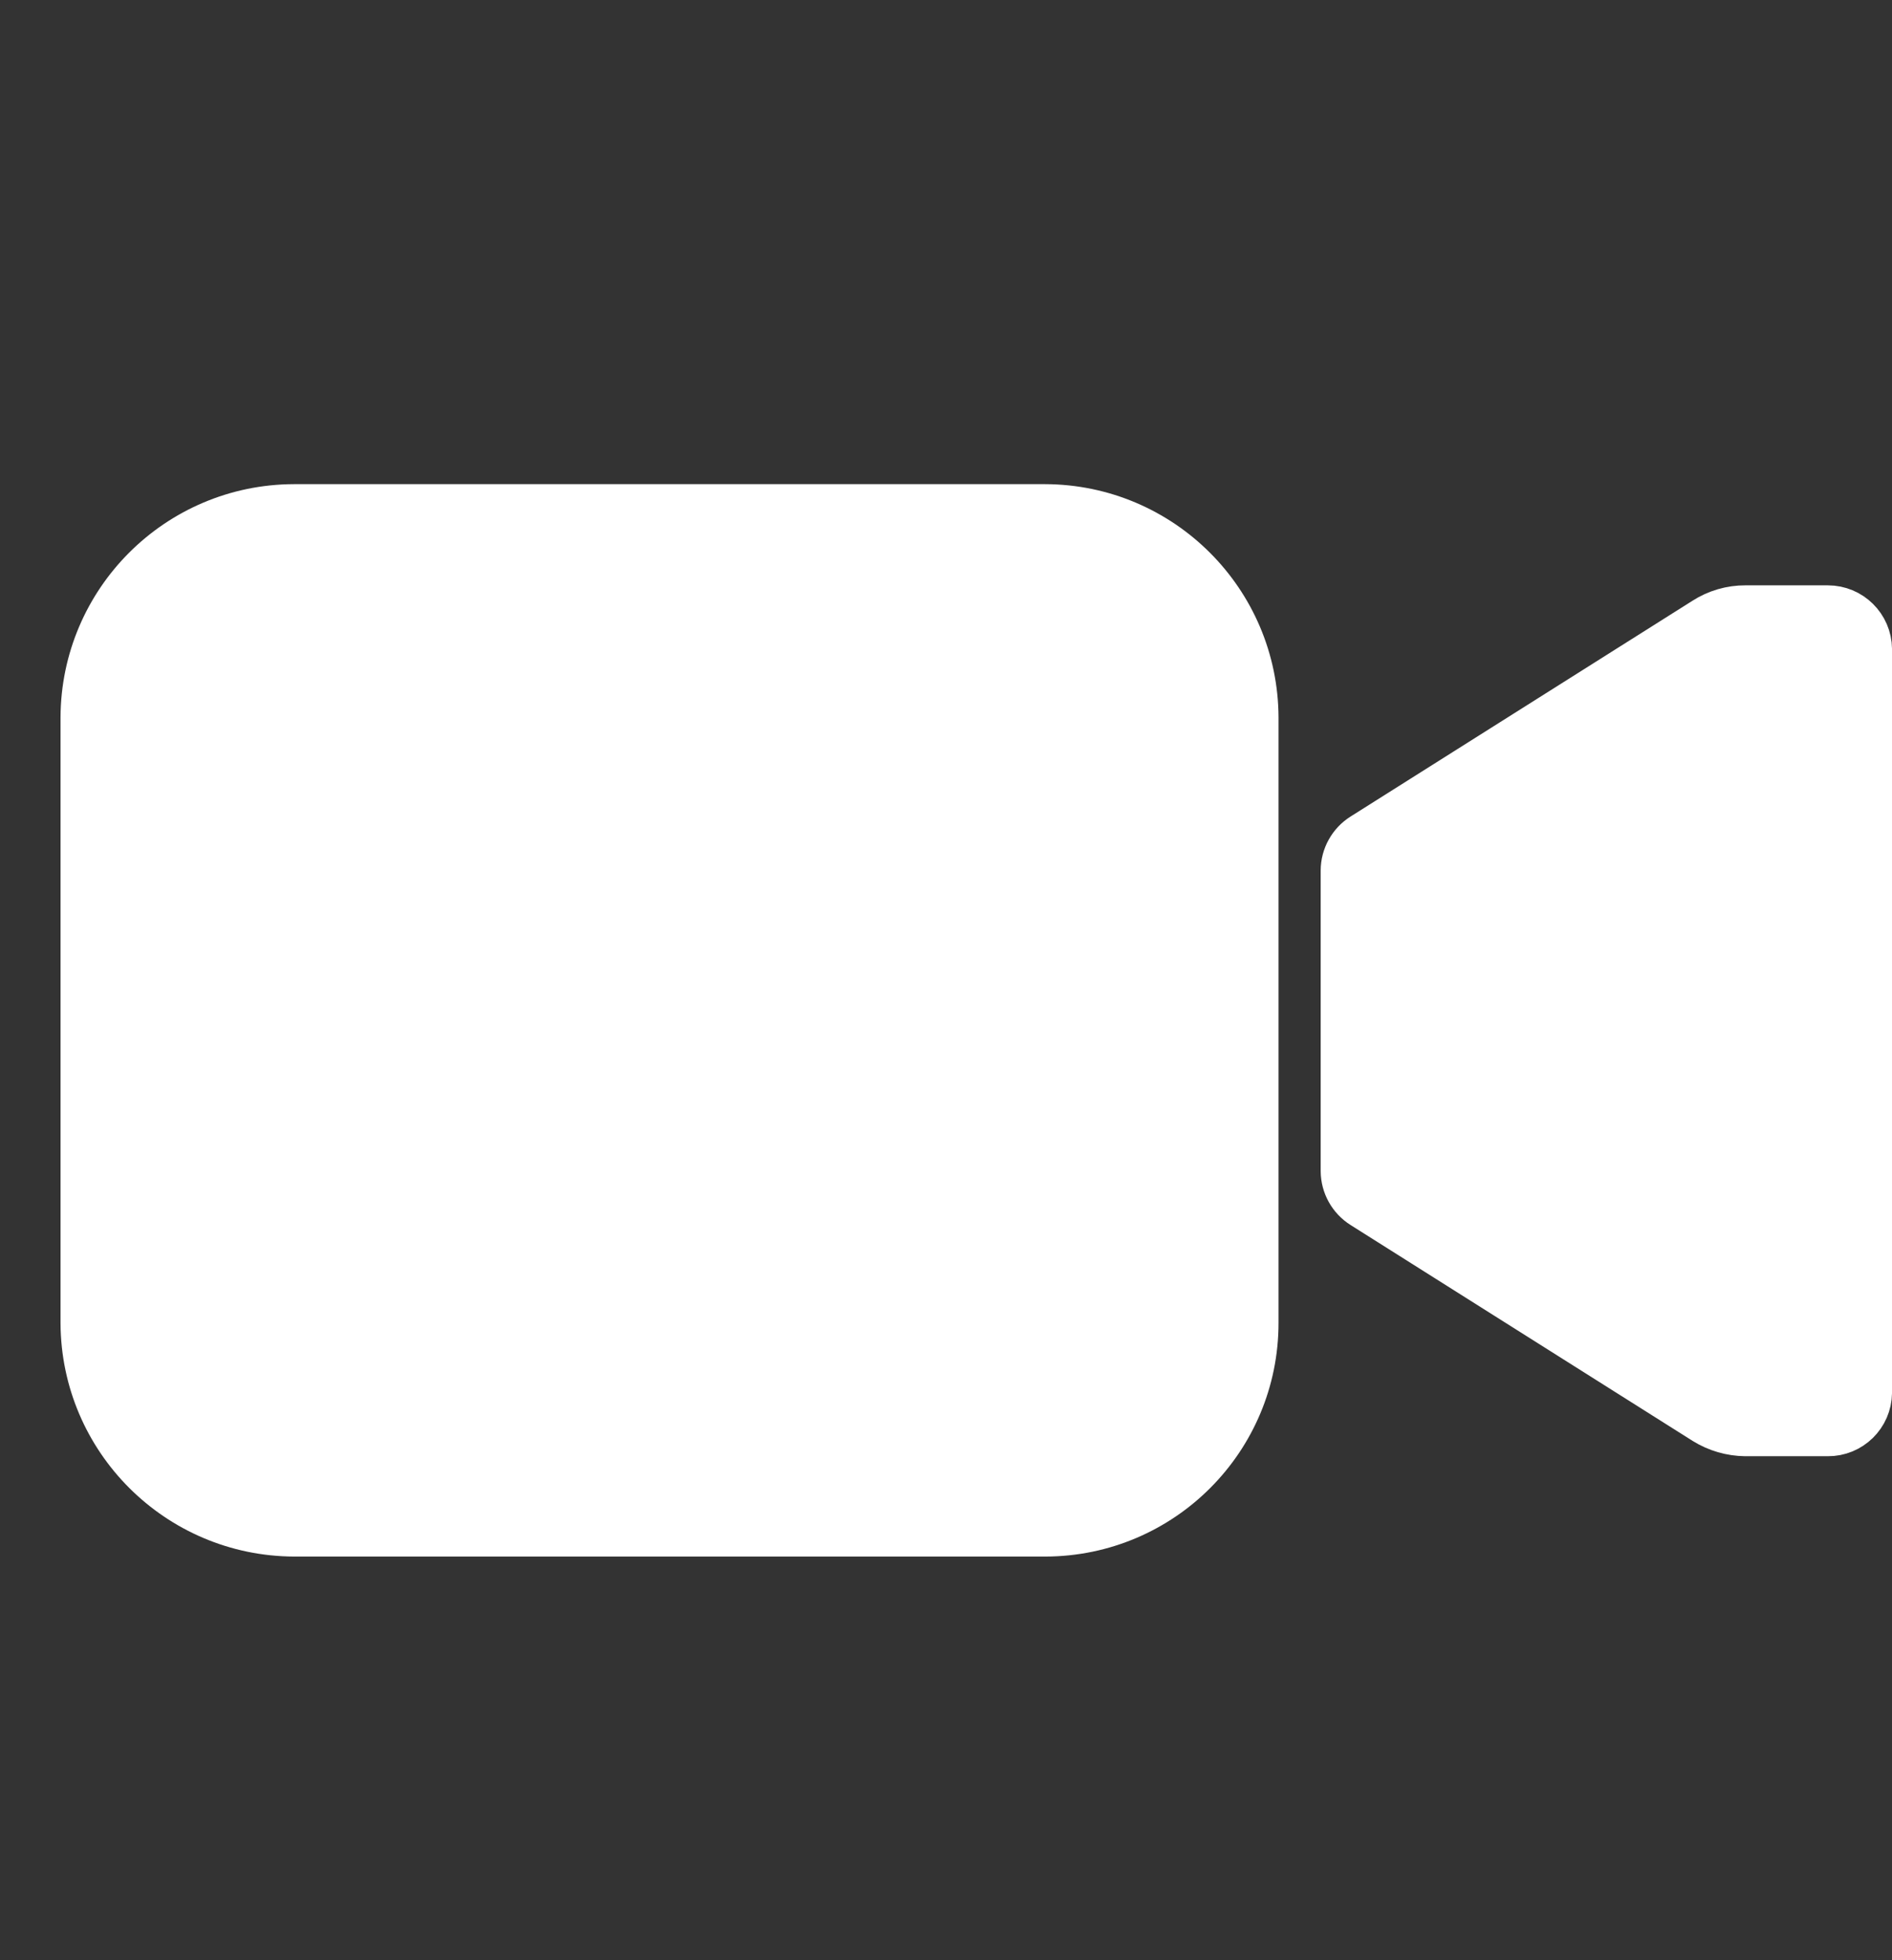 <?xml version="1.0" encoding="utf-8"?>
<!-- Generator: Adobe Illustrator 16.0.0, SVG Export Plug-In . SVG Version: 6.00 Build 0)  -->
<!DOCTYPE svg PUBLIC "-//W3C//DTD SVG 1.1//EN" "http://www.w3.org/Graphics/SVG/1.1/DTD/svg11.dtd">
<svg version="1.1" xmlns="http://www.w3.org/2000/svg" xmlns:xlink="http://www.w3.org/1999/xlink" x="0px" y="0px"
	 width="62.523px" height="64.779px" viewBox="0 0 62.523 64.779" enable-background="new 0 0 62.523 64.779" xml:space="preserve">
<rect x="0" y="0" width="62.523" height="64.779" fill="#333333" stroke="none"/>
<g id="Layer_1" display="none">
	<g transform="translate(1 1)" display="inline">
		<path fill="#FFFFFF" stroke="#FFFFFF" stroke-width="2" d="M28.508,14.67c4.051,0,7.335-3.284,7.335-7.335S32.559,0,28.508,0
			s-7.335,3.284-7.335,7.335l0,0c0,4.051,3.283,7.335,7.333,7.335C28.507,14.67,28.507,14.67,28.508,14.67z M21.176,36.675v11
			c0,2.026,1.643,3.668,3.668,3.668h7.334c2.025,0,3.668-1.642,3.668-3.668l0,0v-11c2.025,0,3.668-1.642,3.668-3.668v-11
			c0-3.037-2.462-5.5-5.5-5.5l0,0h-1.354c-2.632,1.224-5.669,1.224-8.3,0h-1.351c-3.037,0-5.5,2.463-5.5,5.5l0,0v11
			C17.508,35.033,19.15,36.675,21.176,36.675z"/>
		<path fill="#FFFFFF" stroke="#FFFFFF" stroke-width="2" d="M41.053,42.444c-0.504,0.602-1.103,1.116-1.773,1.522v2.563
			c7.423,1.042,12.5,3.13,12.5,5.54c0,2.768-6.684,5.115-16.286,5.966c-1.943,0.173-4.386,0.283-6.924,0.283
			c-12.819,0-23.21-2.8-23.21-6.249c0-2.41,5.075-4.5,12.5-5.54v-2.561c-0.671-0.406-1.271-0.921-1.774-1.522
			C6.569,44.183,0,47.829,0,52.067c0,5.916,12.79,10.712,28.566,10.712c1.75,0,3.466-0.06,5.466-0.2
			c12.991-0.883,23.1-5.257,23.1-10.517C57.133,47.829,50.564,44.183,41.053,42.444z"/>
	</g>
</g>
<g id="Layer_2">
	<g transform="translate(1 1)">
		<path fill="#FFFFFF" stroke="#FFFFFF" stroke-width="2" d="M56.681,19.344c-0.431-0.002-0.853,0.121-1.216,0.354l-11.3,7.132
			c-0.323,0.203-0.521,0.559-0.522,0.94v9.929c0.002,0.382,0.199,0.737,0.522,0.94l11.3,7.132c0.365,0.227,0.786,0.349,1.216,0.354
			h2.72c0.614,0.006,1.116-0.487,1.123-1.102c0-0.003,0-0.006,0-0.009v-24.56c-0.006-0.616-0.508-1.111-1.123-1.11H56.681z"/>
		<path fill="#FFFFFF" stroke="#FFFFFF" stroke-width="2" d="M33.55,49.441H8.729C5.022,49.43,2.019,46.432,2,42.726V22.714
			C2.014,19.01,5.012,16.012,8.714,16h24.82c3.703,0.012,6.703,3.011,6.716,6.714v20C40.254,46.42,37.257,49.43,33.55,49.441z"/>
	</g>
</g>
</svg>
